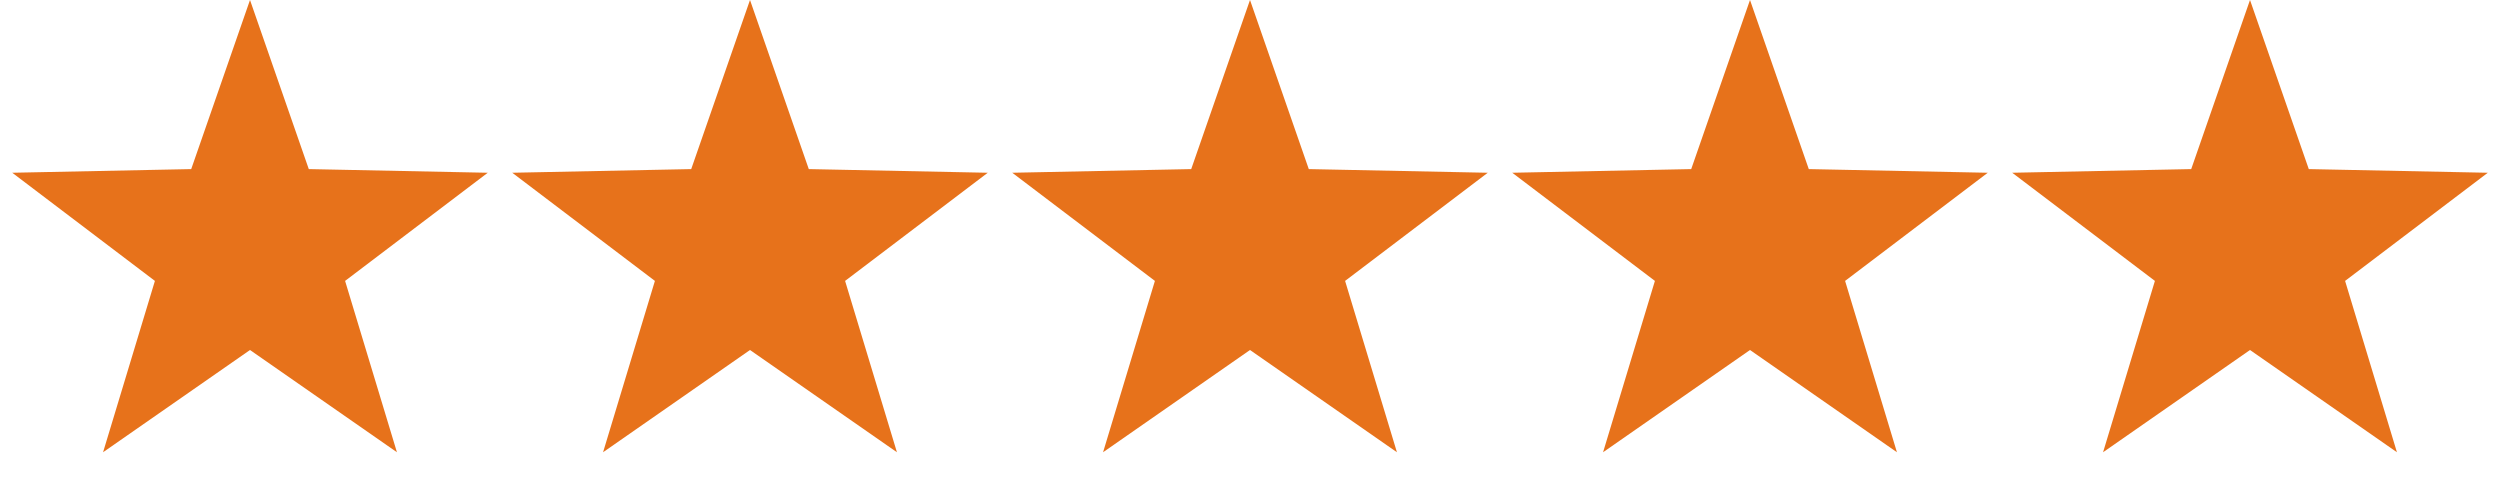<?xml version="1.0" encoding="UTF-8"?> <svg xmlns="http://www.w3.org/2000/svg" width="80" height="16" viewBox="0 0 80 16" fill="none"> <path d="M8 0L9.881 5.411L15.608 5.528L11.043 8.989L12.702 14.472L8 11.2L3.298 14.472L4.957 8.989L0.392 5.528L6.119 5.411L8 0Z" fill="#E7721B"></path> <path d="M24 0L25.881 5.411L31.608 5.528L27.043 8.989L28.702 14.472L24 11.2L19.298 14.472L20.957 8.989L16.392 5.528L22.119 5.411L24 0Z" fill="#E7721B"></path> <path d="M40 0L41.881 5.411L47.608 5.528L43.043 8.989L44.702 14.472L40 11.2L35.298 14.472L36.957 8.989L32.392 5.528L38.119 5.411L40 0Z" fill="#E7721B"></path> <path d="M56 0L57.881 5.411L63.608 5.528L59.043 8.989L60.702 14.472L56 11.2L51.298 14.472L52.957 8.989L48.392 5.528L54.119 5.411L56 0Z" fill="#E7721B"></path> <path d="M72 0L73.881 5.411L79.609 5.528L75.043 8.989L76.702 14.472L72 11.2L67.298 14.472L68.957 8.989L64.391 5.528L70.119 5.411L72 0Z" fill="#E7721B"></path> </svg> 